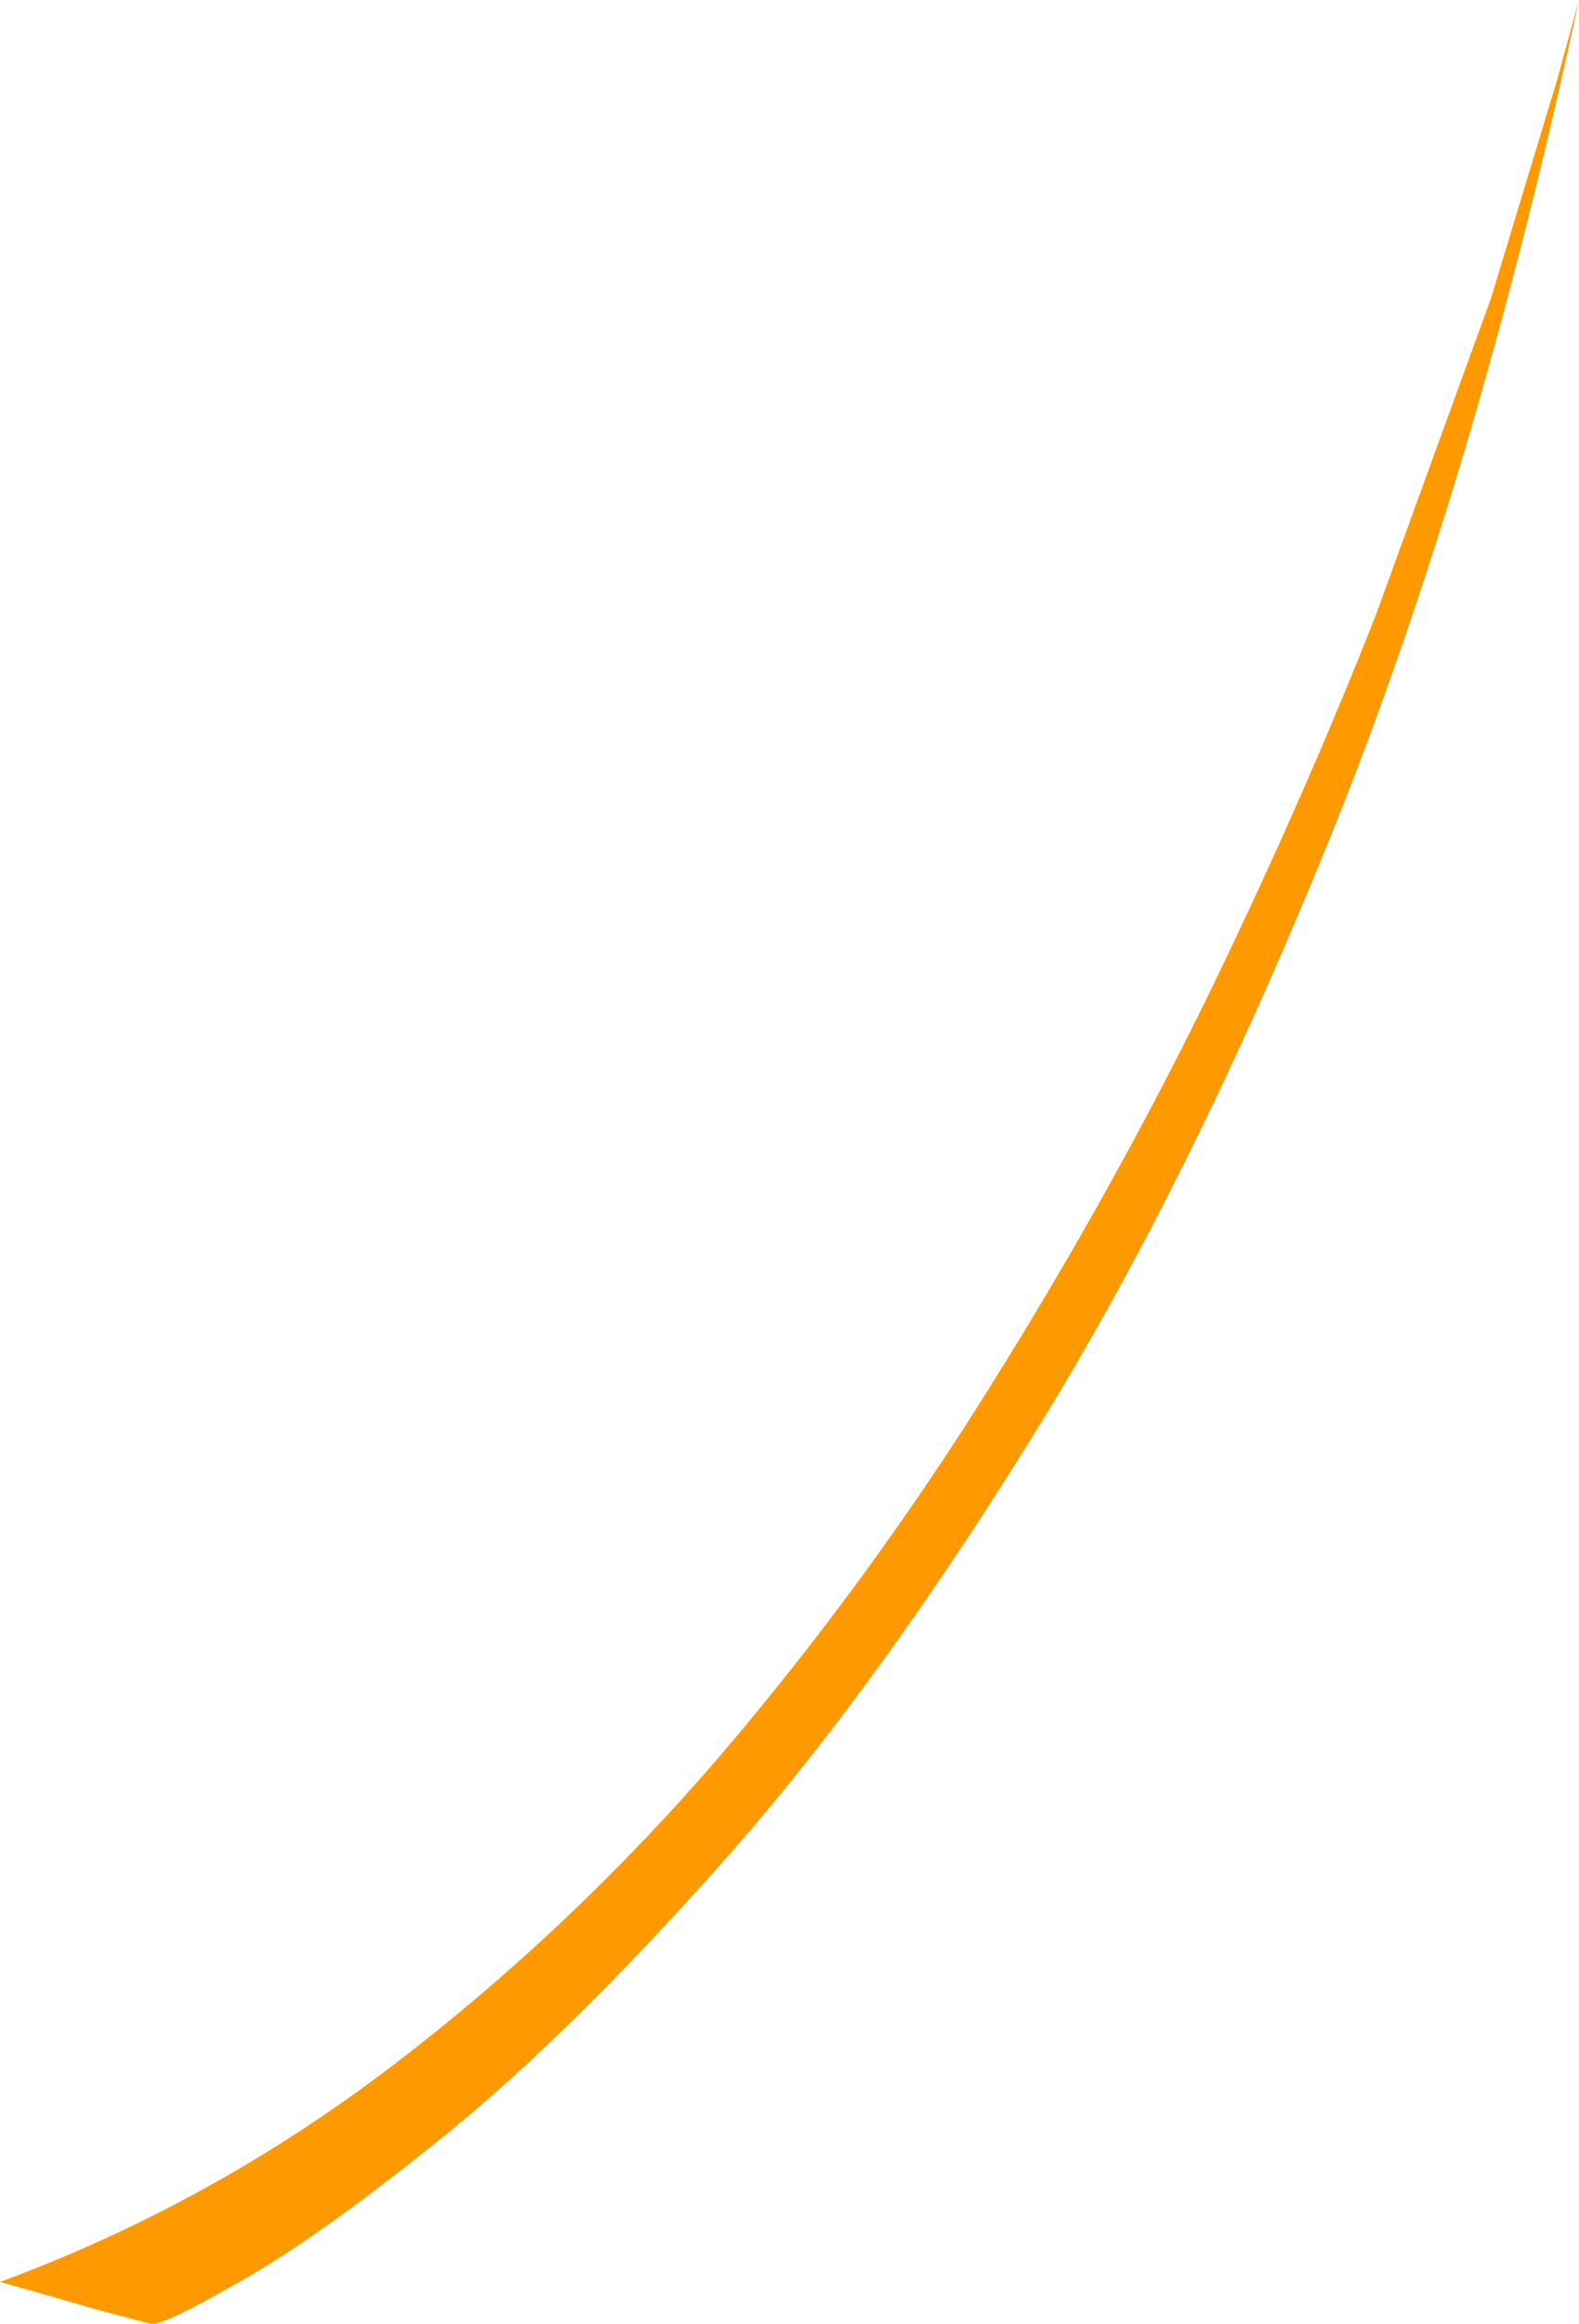 <?xml version="1.0" encoding="UTF-8" standalone="no"?>
<svg xmlns:xlink="http://www.w3.org/1999/xlink" height="105.55px" width="71.75px" xmlns="http://www.w3.org/2000/svg">
  <g transform="matrix(1.0, 0.0, 0.0, 1.0, 0.0, -0.05)">
    <path d="M71.75 0.05 Q67.3 20.7 61.0 36.7 54.65 52.65 47.5 64.35 40.3 76.1 33.3 84.1 26.3 92.05 20.45 96.85 14.6 101.6 10.95 103.65 7.3 105.75 6.85 105.6 L4.4 104.95 1.45 104.1 0.0 103.7 Q9.6 100.15 17.8 93.9 26.0 87.65 32.85 79.65 39.65 71.65 45.2 62.7 50.75 53.8 55.1 44.85 59.4 35.95 62.55 27.9 L67.75 13.6 70.75 3.7 71.75 0.05" fill="#ff9900" fill-rule="evenodd" stroke="none"/>
  </g>
</svg>
